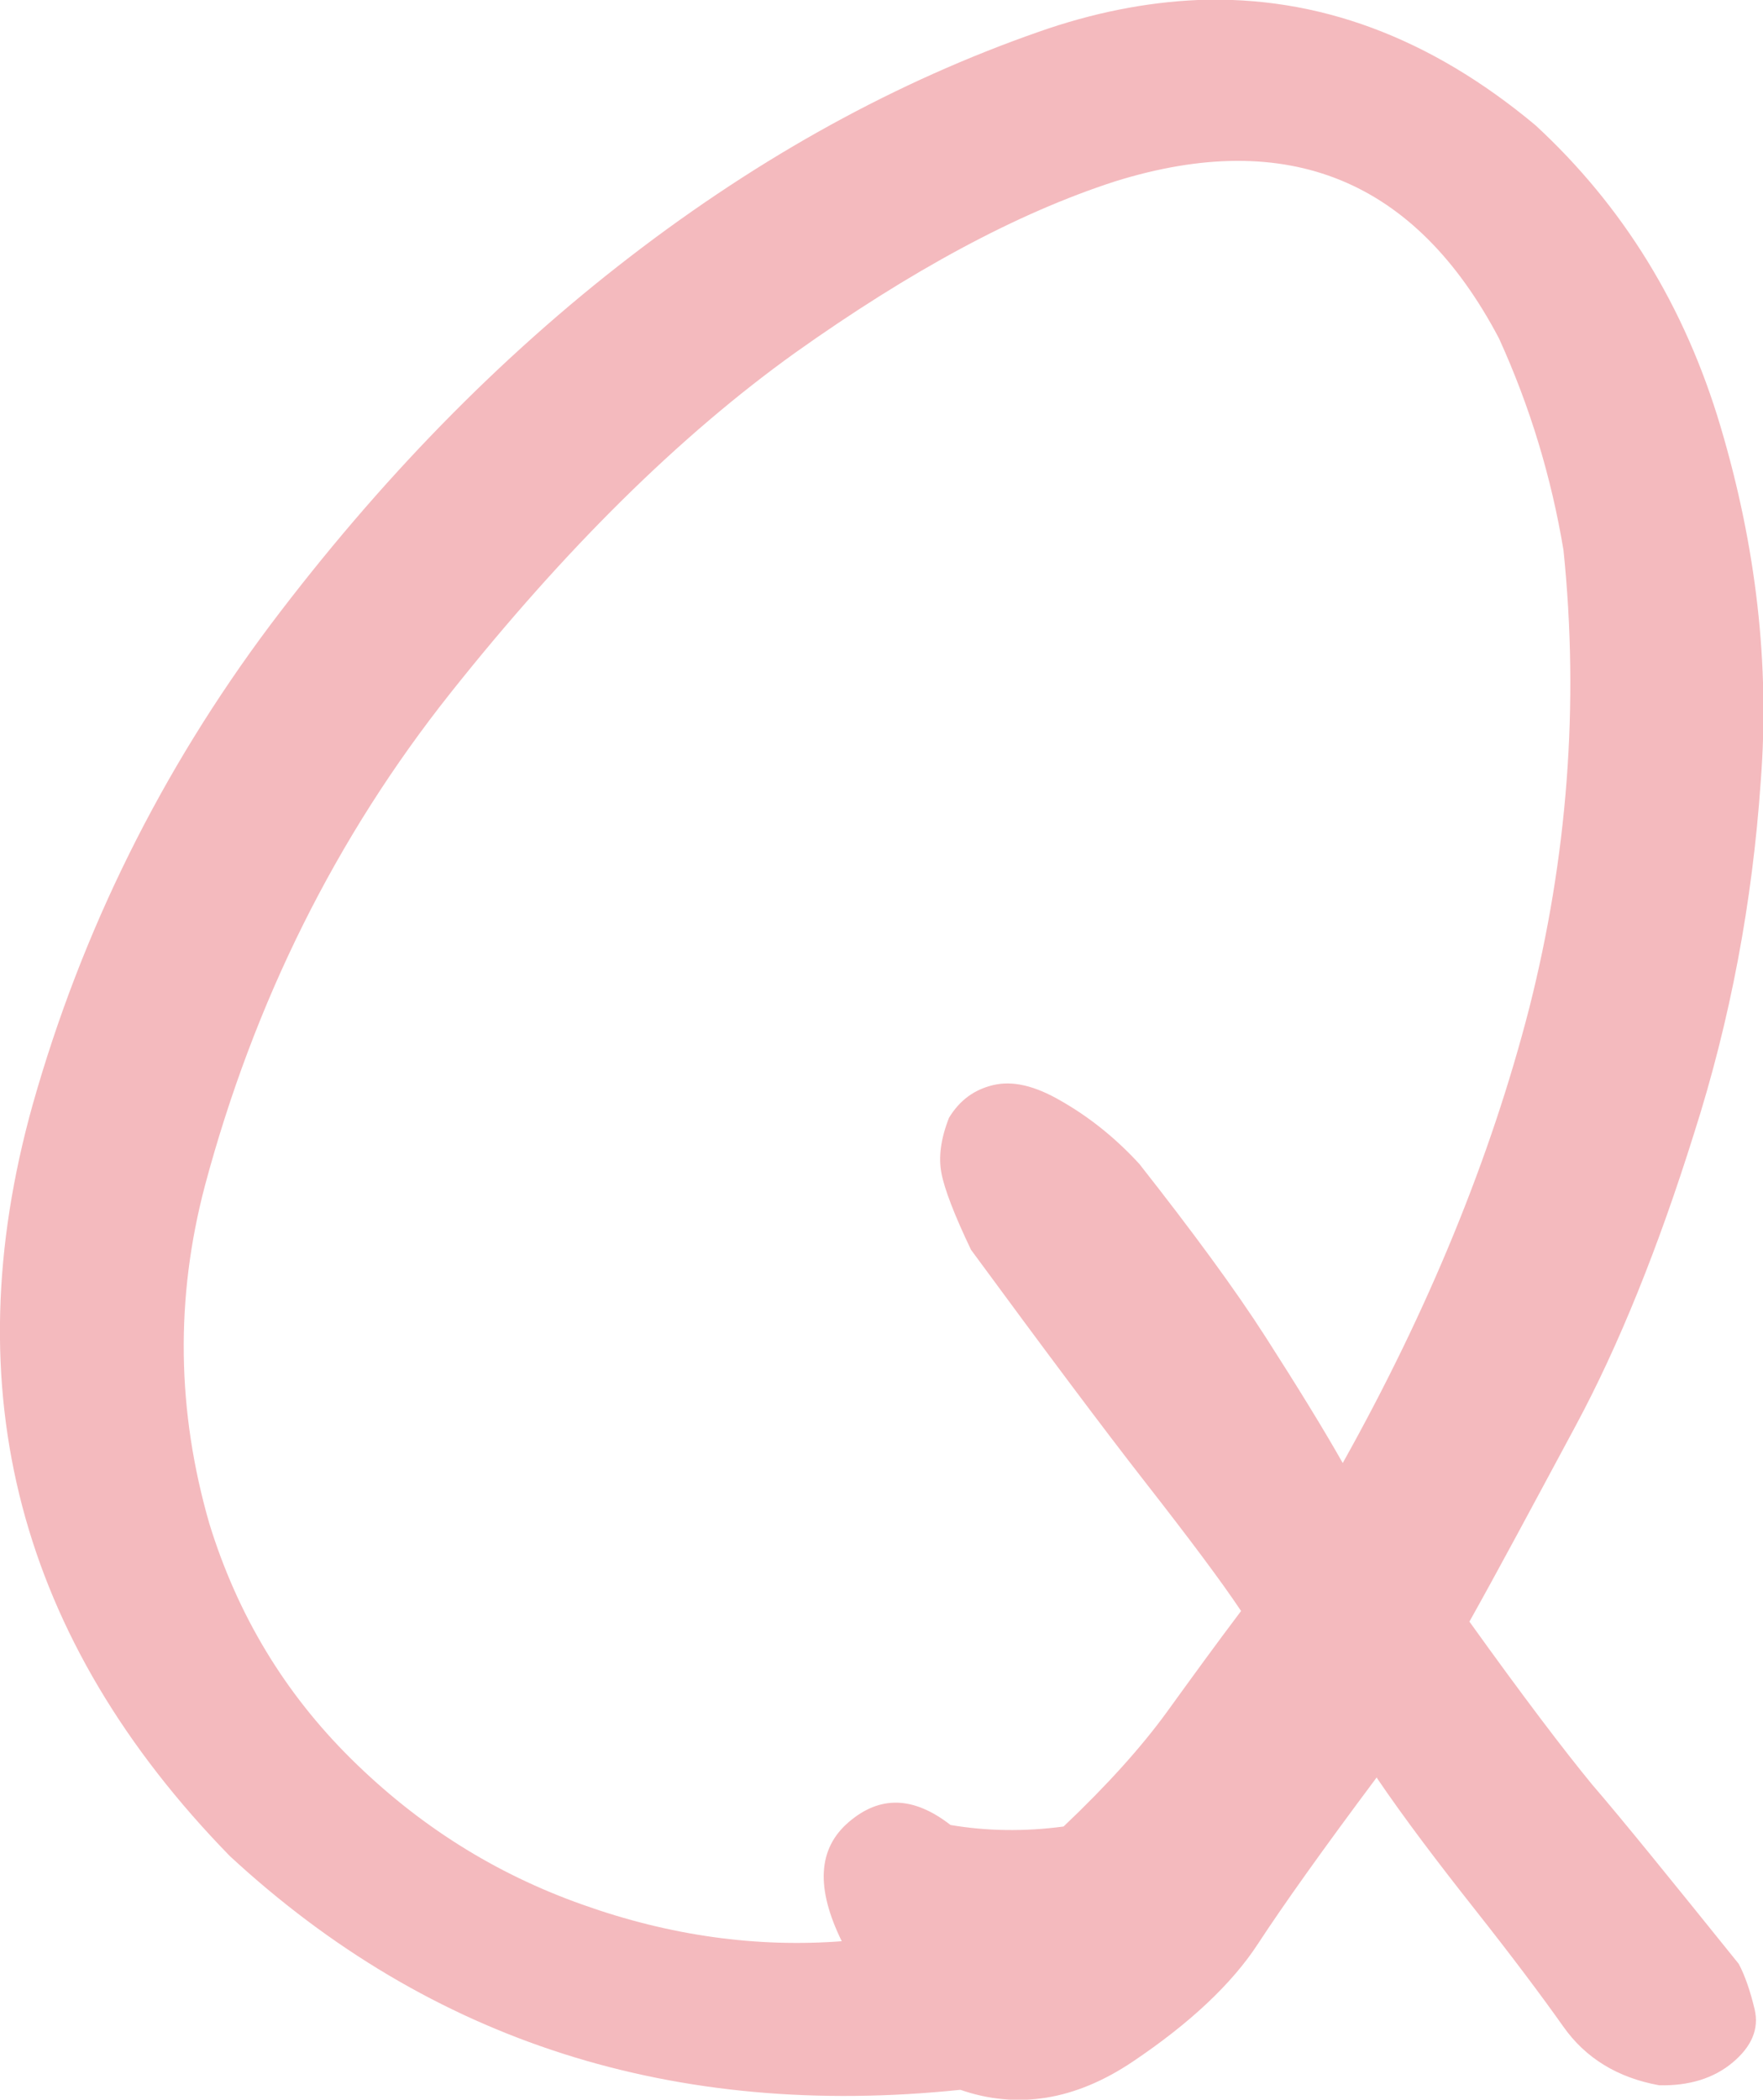 <?xml version="1.0" encoding="UTF-8"?><svg id="_レイヤー_2" xmlns="http://www.w3.org/2000/svg" viewBox="0 0 23.24 27.67"><defs><style>.cls-1{fill:#f4babe;}</style></defs><g id="_レイヤー_1-2"><path class="cls-1" d="M18.15,23.42c-.71.95-1.23,1.68-1.57,2.2-.34.52-.89,1.04-1.65,1.55-.76.51-1.52.63-2.27.37-3.77.39-6.98-.63-9.63-3.08C.25,21.61-.62,18.32.43,14.56c.65-2.3,1.7-4.41,3.13-6.32,1.44-1.91,3.02-3.53,4.75-4.86,1.73-1.33,3.52-2.31,5.38-2.96C14.4.17,15.1.03,15.79,0c1.58-.06,3.06.49,4.45,1.65,1.16,1.07,1.97,2.39,2.44,3.97s.65,3.14.53,4.68c-.11,1.59-.4,3.14-.88,4.64-.47,1.5-.99,2.79-1.56,3.85-.57,1.06-1.03,1.92-1.4,2.58.71.99,1.25,1.7,1.62,2.15.38.44,1.02,1.23,1.93,2.36.08.15.15.35.21.6.06.26-.04.49-.29.7-.25.21-.58.31-.97.3-.55-.1-.97-.36-1.26-.77-.29-.41-.68-.93-1.17-1.55-.49-.62-.93-1.2-1.29-1.73ZM11.1,25.59c-.35-.71-.32-1.23.09-1.58.41-.35.85-.34,1.34.04.47.08.97.09,1.49.02.57-.54,1.03-1.05,1.37-1.52.34-.47.66-.91.97-1.32-.26-.39-.68-.95-1.25-1.68-.57-.73-1.34-1.76-2.31-3.08-.22-.46-.35-.8-.39-1.01-.04-.21-.01-.45.1-.73.14-.23.33-.37.58-.43.25-.06.54,0,.9.21.35.2.7.47,1.03.83.7.89,1.26,1.65,1.67,2.29.41.64.75,1.19,1.01,1.65,1.13-2.02,1.95-4.02,2.46-6,.5-1.98.66-3.99.45-6.03-.16-.96-.44-1.89-.85-2.79-1.1-2.09-2.78-2.78-5.06-2.07-1.3.42-2.7,1.18-4.22,2.26-1.52,1.09-3.03,2.58-4.54,4.48-1.51,1.9-2.59,4.07-3.24,6.5-.39,1.48-.37,2.96.06,4.45.37,1.2.99,2.23,1.87,3.1.88.87,1.89,1.51,3.05,1.92,1.15.41,2.3.57,3.44.48Z"/></g></svg>